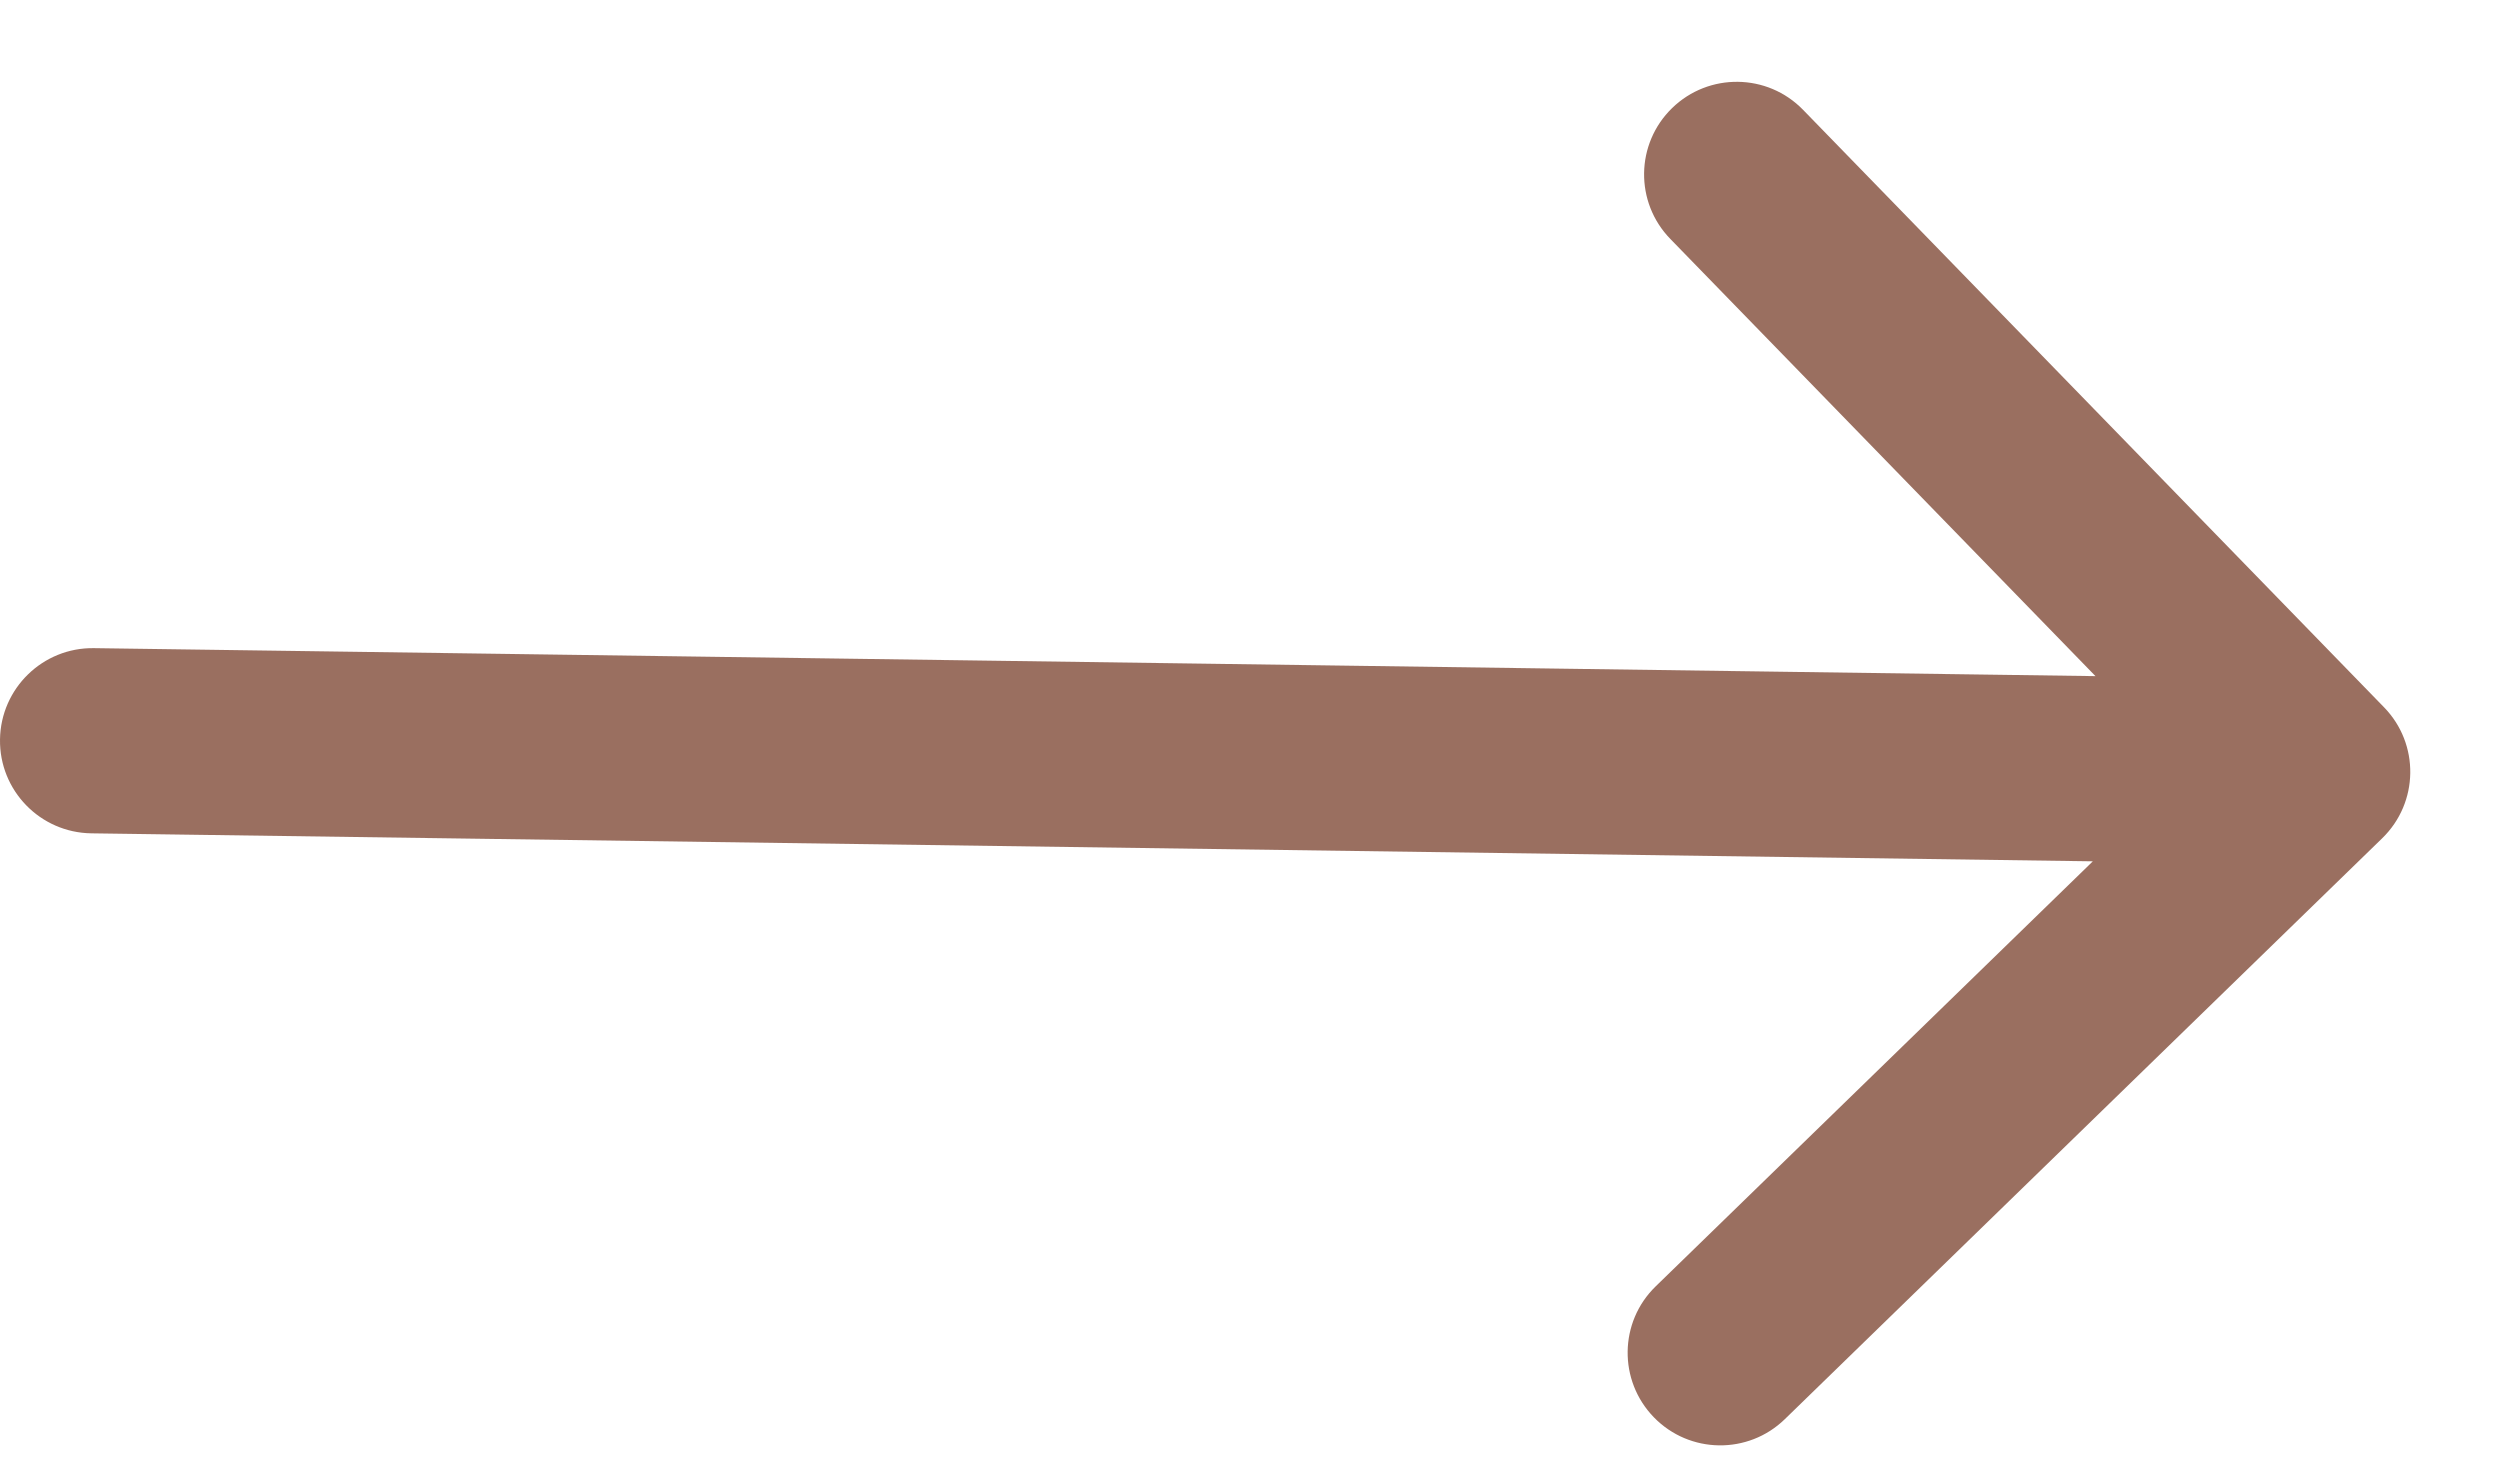 <svg width="27" height="16" viewBox="0 0 27 16" fill="none" xmlns="http://www.w3.org/2000/svg">
<path d="M1.014 7C0.462 6.992 0.008 7.434 9.76324e-05 7.986C-0.008 8.538 0.434 8.992 0.986 9L1 8L1.014 7ZM25.728 9.053C26.124 8.668 26.133 8.035 25.748 7.639L19.473 1.186C19.088 0.79 18.455 0.782 18.059 1.167C17.663 1.552 17.654 2.185 18.04 2.581L23.617 8.316L17.881 13.893C17.485 14.278 17.477 14.911 17.862 15.307C18.247 15.703 18.88 15.712 19.276 15.327L25.728 9.053ZM1 8L0.986 9L25.017 9.336L25.031 8.336L25.045 7.336L1.014 7L1 8Z" fill="#9A6F60"/>
</svg>
